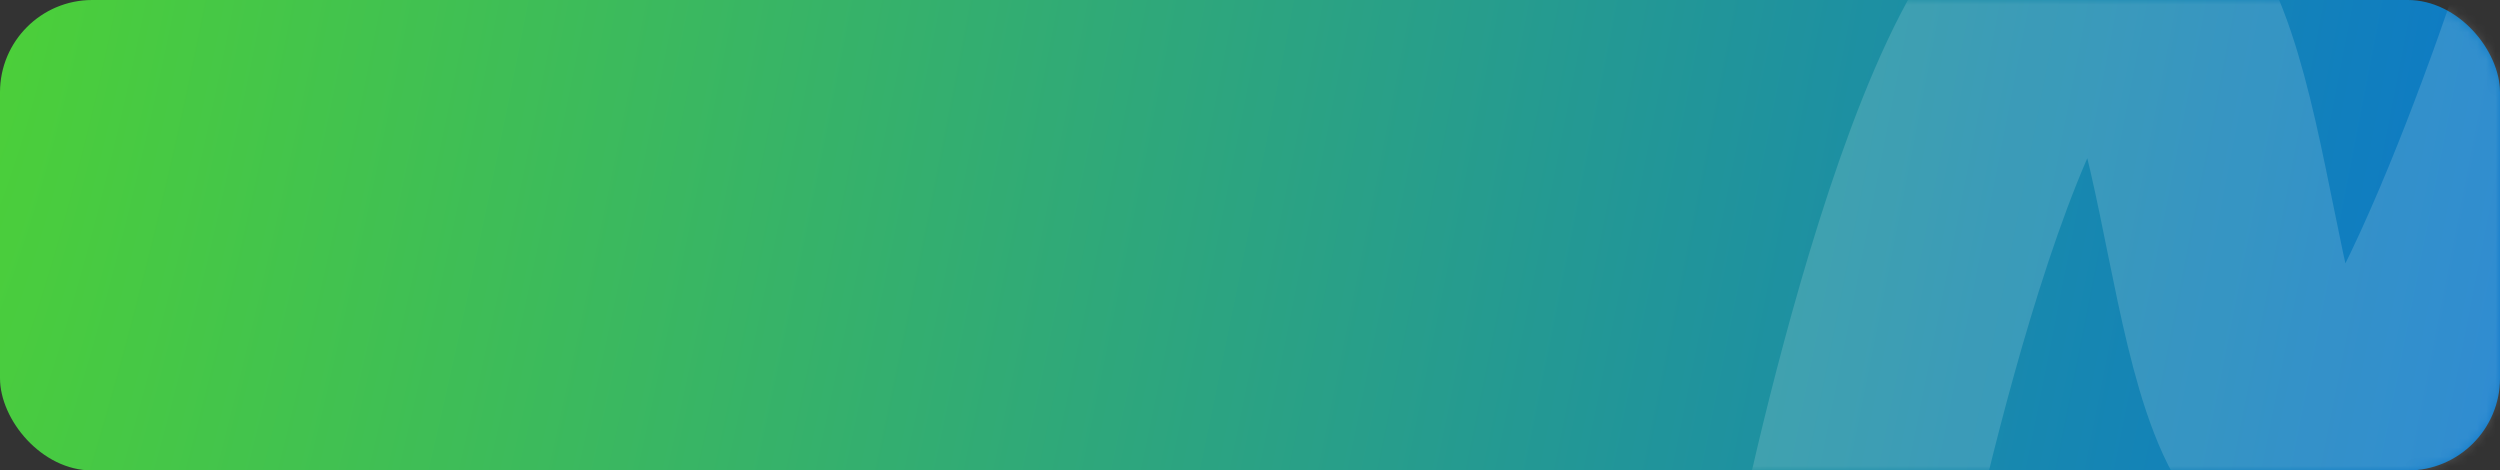 <?xml version="1.0" encoding="UTF-8"?> <svg xmlns="http://www.w3.org/2000/svg" width="271" height="51" viewBox="0 0 271 51" fill="none"><rect x="0" y="0" width="271" height="51" fill="#333333" stroke="none"/> <rect width="271" height="51" rx="10" fill="url(#paint0_radial_224_60)"></rect> <mask id="mask0_224_60" style="mask-type:alpha" maskUnits="userSpaceOnUse" x="0" y="0" width="271" height="51"> <rect width="271" height="51" rx="10" fill="url(#paint1_radial_224_60)"></rect> </mask> <g mask="url(#mask0_224_60)"> <path d="M200.185 62.5C200.185 62.5 214.383 -8.611 229.221 -3C242.142 1.886 239.432 50 252.449 50C263.418 50 280.356 -4.5 280.356 -4.5" stroke="white" stroke-opacity="0.15" stroke-width="25"></path> </g> <defs> <radialGradient id="paint0_radial_224_60" cx="0" cy="0" r="1" gradientUnits="userSpaceOnUse" gradientTransform="rotate(10.127) scale(275.289 1326.02)"> <stop stop-color="#4CD038"></stop> <stop offset="1" stop-color="#0B77CB"></stop> </radialGradient> <radialGradient id="paint1_radial_224_60" cx="0" cy="0" r="1" gradientUnits="userSpaceOnUse" gradientTransform="rotate(10.127) scale(275.289 1326.02)"> <stop stop-color="#4CD038"></stop> <stop offset="1" stop-color="#0B77CB"></stop> </radialGradient> </defs> </svg> 